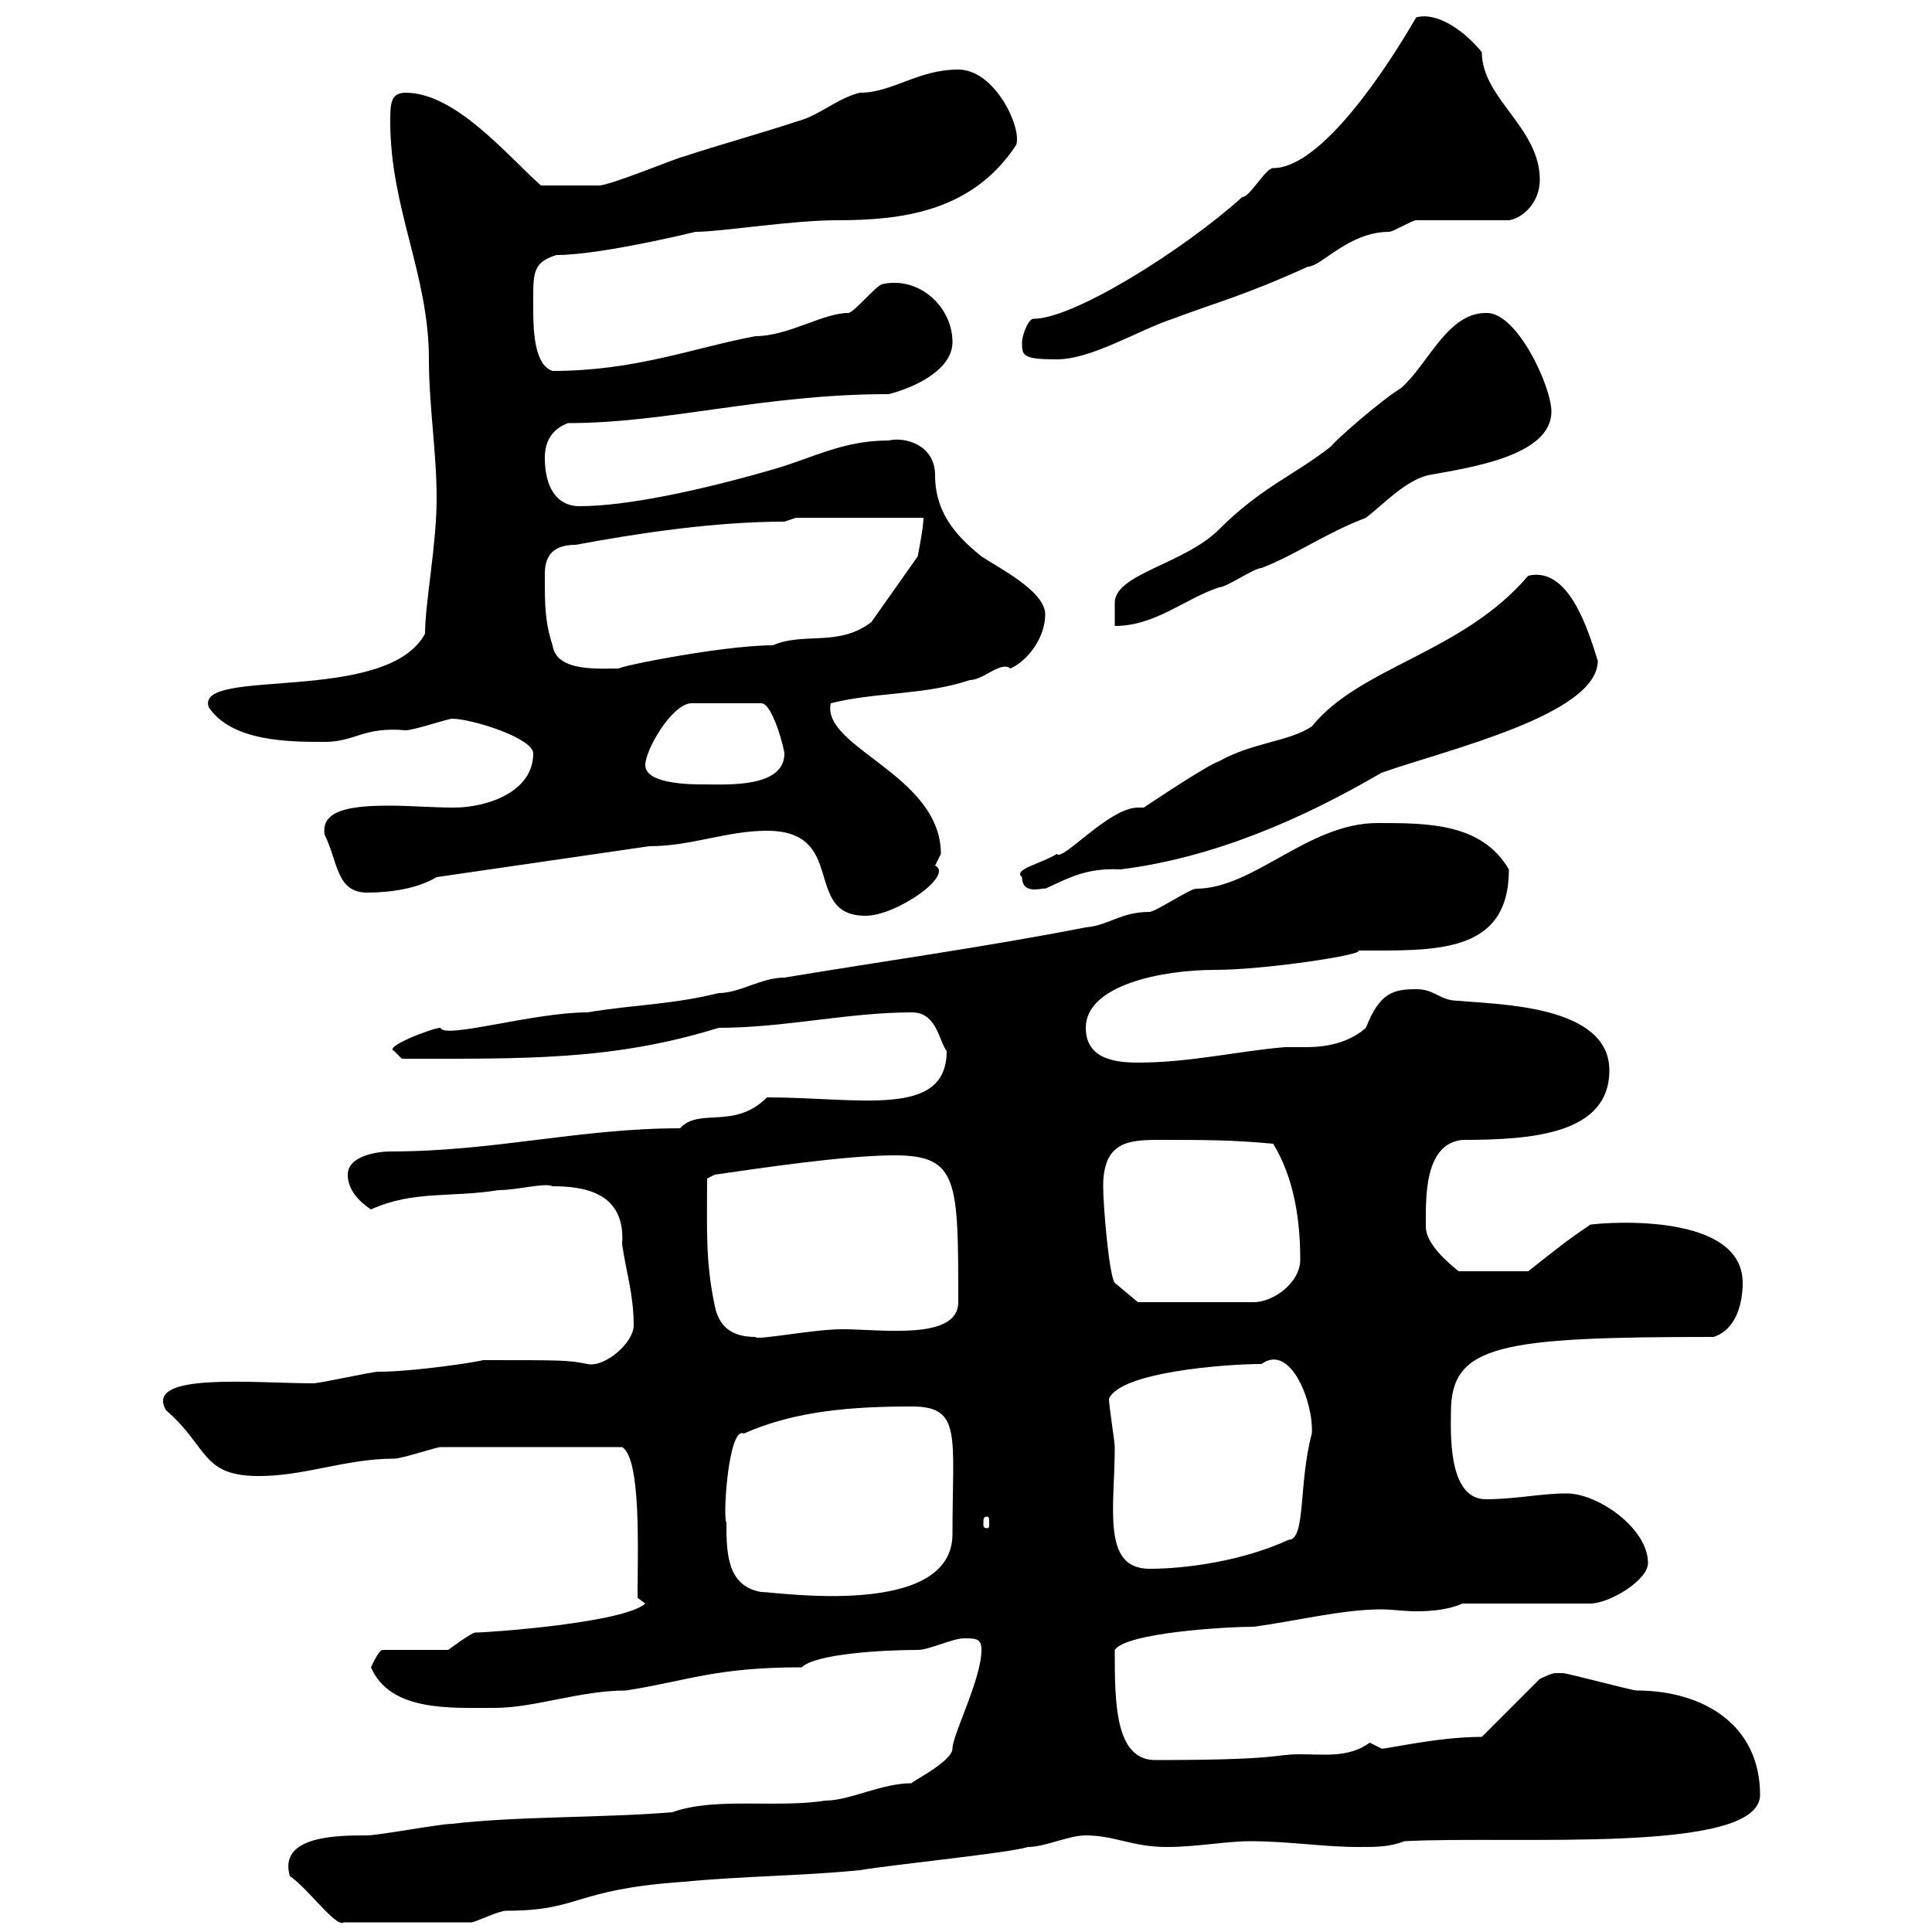 <svg xmlns="http://www.w3.org/2000/svg" xmlns:xlink="http://www.w3.org/1999/xlink" width="300" height="300"><path d="M45 291.30C48 293.40 52.20 299.40 53.40 298.50L73.20 298.50C73.80 298.50 77.40 296.70 78.60 296.70C90.30 296.70 88.80 293.40 106.20 292.20C115.50 291.30 124.50 291.30 133.50 290.40C138.90 289.50 156.90 287.70 159.60 286.80C162.30 286.80 165.90 285 168.60 285C173.10 285 175.80 286.80 181.20 286.80C185.70 286.80 190.50 285.90 194.10 285.90C200.10 285.90 205.50 286.80 210.90 286.80C213.90 286.80 215.70 286.80 218.10 285.90C235.20 285 273.30 288 273.30 278.70C273.30 267.90 264.60 262.50 254.10 262.50C253.50 262.50 243.30 259.80 242.70 259.80C242.70 259.80 242.70 259.80 241.50 259.80C240.90 259.80 239.10 260.70 239.10 260.70L230.10 269.70C222.90 269.70 214.50 271.80 214.50 271.50C214.50 271.50 212.70 270.60 212.70 270.60C209.40 273 205.50 272.40 201.90 272.40C197.70 272.40 199.20 273.30 179.40 273.30C173.10 273.30 173.10 264.30 173.10 256.20C174.90 253.50 190.50 252.60 194.70 252.60C201.30 251.70 208.50 249.90 214.50 249.90C216 249.90 218.10 250.20 219.90 250.20C222.60 250.20 225 249.90 227.10 249L246.90 249C249.90 249 255.90 245.40 255.90 242.70C255.90 237.30 248.10 231.90 243.30 231.90C239.10 231.90 235.50 232.80 230.70 232.80C224.70 232.80 225.30 222 225.30 219.30C225.30 208.80 232.80 207.60 266.10 207.60C269.70 206.40 270.60 202.20 270.60 199.20C270.60 187.20 245.40 190.20 246.90 190.20C243.30 192.60 241.50 194.10 237.30 197.40L226.50 197.40C225 196.20 221.40 193.20 221.40 190.50C221.40 186 221.10 177.60 227.10 177C237.90 177 249.90 176.10 249.90 166.20C249.90 156 232.50 156 226.50 155.40C223.50 155.40 222.90 153.60 219.90 153.60C216.30 153.60 214.20 154.20 212.10 159.60C209.40 162 205.80 162.60 202.80 162.60C201.60 162.60 200.40 162.60 199.50 162.60C192.30 163.20 184.80 165 176.70 165C173.10 165 168.60 164.40 168.60 159.60C168.60 153 180.30 150.60 188.70 150.60C196.50 150.60 212.10 148.20 210.90 147.60C222.90 147.60 234.30 148.20 234.30 135C230.10 127.80 221.70 127.80 213.90 127.80C203.10 127.80 194.70 138 185.70 138C184.80 138 179.40 141.60 178.50 141.60C174 141.60 172.20 143.70 168.60 144C153.30 147 136.20 149.40 121.80 151.80C118.20 151.80 114.90 154.20 111.60 154.20C104.40 156 98.40 156 91.20 157.20C82.80 157.20 69 161.40 68.40 159.60C67.20 159.60 59.40 162.60 61.20 163.20C61.20 163.20 62.40 164.40 62.40 164.40C81.60 164.40 95.10 164.70 111.60 159.60C121.80 159.60 131.70 157.20 141.60 157.20C145.50 157.20 145.80 161.70 147 163.20C147 173.70 133.50 170.40 119.10 170.40C114 175.50 108.60 171.90 105.60 175.20C90 175.20 76.80 178.80 60.60 178.80C58.80 178.80 54 179.40 54 182.40C54 184.80 55.80 186.60 57.60 187.80C64.20 184.80 70.20 186 77.40 184.80C80.40 184.80 84.60 183.60 85.80 184.20C90.60 184.20 97.20 185.10 96.60 193.20C97.20 197.40 98.40 201 98.40 205.80C98.40 208.50 93.90 212.40 91.20 211.80C88.20 211.20 87.60 211.20 75 211.20C74.10 211.50 64.20 213 58.80 213C57.60 213 49.80 214.80 48.60 214.80C39.60 214.80 22.20 213 25.80 219C32.40 224.70 31.20 229.20 40.20 229.20C47.40 229.20 53.70 226.50 61.20 226.50C62.40 226.50 67.80 224.70 68.40 224.70L96.60 224.70C99.60 226.50 99 240.90 99 248.10L100.20 249C96.90 252 75.90 253.50 73.80 253.50C73.20 253.50 69.60 256.20 69.60 256.20L59.40 256.20C58.80 256.20 57.60 258.90 57.60 258.90C60.60 265.80 69.90 265.20 76.80 265.20C83.10 265.20 90 262.50 97.20 262.50C106.80 261 111 258.90 124.50 258.90C126.60 256.80 137.10 256.20 142.50 256.20C144.30 256.20 147.90 254.40 149.70 254.40C151.50 254.40 152.40 254.40 152.40 256.20C152.40 260.70 147.90 269.40 147.90 271.50C147.90 273.60 141 276.90 141.60 276.90C136.80 276.90 132 279.60 128.10 279.60C120.60 280.80 111 279 104.40 281.40C93.60 282.30 80.40 282 70.20 283.20C68.40 283.20 58.80 285 57 285C52.50 285 43.20 285 45 291.30ZM112.80 236.40C112.20 235.80 113.10 221.40 115.50 222.60C123.60 219 132.60 218.40 141.60 218.40C149.40 218.40 147.90 222.90 147.90 238.20C147.90 251.40 120.60 247.20 118.20 247.20C112.80 246.30 112.80 240.90 112.80 236.40ZM172.20 217.20C174 213 190.50 211.80 195.90 211.80C200.40 208.50 204 217.80 203.70 222.60C201.60 230.40 202.80 239.10 200.10 239.10C192.90 242.40 184.20 243.60 178.50 243.60C171 243.60 173.10 234 173.10 224.70C173.10 223.80 172.20 218.40 172.20 217.20ZM153.30 235.50C153.60 235.50 153.60 235.80 153.60 236.70C153.60 237 153.60 237.30 153.30 237.30C152.70 237.30 152.70 237 152.70 236.70C152.70 235.80 152.70 235.50 153.30 235.50ZM111 202.80C109.50 195.90 109.80 190.50 109.80 183L111 182.40C117.30 181.50 131.10 179.40 138.90 179.40C148.80 179.40 148.80 183.30 148.80 202.20C148.80 208.20 136.80 206.40 130.80 206.40C126.30 206.40 117.30 208.20 117.30 207.60C113.40 207.60 111.60 205.80 111 202.80ZM171.30 184.20C171.30 177.30 175.20 177 180 177C186.90 177 191.40 177 197.70 177.60C201 183 201.90 189.60 201.90 195.60C201.90 199.20 197.70 202.20 194.70 202.20L176.70 202.20L173.10 199.20C172.20 198 171.30 187.20 171.30 184.20ZM119.10 129C131.70 129 124.50 142.20 134.40 142.20C139.20 142.20 148.20 135.90 145.20 134.40C145.20 134.40 146.10 132.60 146.10 132.60C146.10 120.30 127.50 116.10 129 109.20C136.20 107.40 143.40 108 150.60 105.60C152.70 105.60 155.40 102.60 156.90 103.80C159.60 102.60 162.30 99 162.30 95.40C162.30 91.80 155.10 88.20 152.40 86.40C149.10 83.70 145.20 80.10 145.20 73.80C145.20 69 140.40 67.80 138 68.40C130.80 68.40 126.30 71.10 120 72.90C108.60 76.20 97.20 78.60 90 78.60C86.40 78.60 84.60 75.60 84.60 71.10C84.60 68.40 85.80 66.60 88.20 65.70C103.80 65.70 118.50 61.20 138 61.20C141.60 60.30 147.90 57.60 147.90 53.10C147.90 47.70 142.80 42.90 137.10 44.10C136.20 44.10 132.60 48.60 131.70 48.60C127.80 48.60 122.40 52.20 117.30 52.20C107.70 54 98.70 57.60 85.80 57.60C83.10 56.70 82.80 51.90 82.80 48C82.80 42.60 82.50 40.80 86.40 39.60C93.90 39.60 110.40 35.40 108 36C111.90 36 123 34.20 129.90 34.20C139.80 34.20 150.90 33 157.80 22.50C158.70 19.80 154.50 10.80 148.80 10.80C142.50 10.80 138.60 14.40 133.50 14.40C129.90 15.30 127.20 18 123.60 18.90C118.20 20.70 111.60 22.50 106.20 24.30C105.60 24.30 94.80 28.80 93 28.80C91.20 28.80 86.70 28.80 84 28.80C78.90 24.30 70.80 14.40 63 14.40C60.60 14.40 60.60 16.20 60.60 18.90C60.60 32.40 66.60 42.60 66.60 55.80C66.60 63 67.80 70.20 67.80 77.40C67.80 84.60 66 93.60 66 98.40C60 109.50 30.30 103.50 32.40 109.80C36 115.20 45 115.20 50.40 115.20C55.20 115.20 56.40 112.80 63 113.40C64.20 113.40 69.60 111.60 70.20 111.60C73.20 111.60 82.80 114.60 82.80 117C82.80 123 75.60 125.40 70.50 125.40C67.20 125.40 63.60 125.10 60.60 125.10C54.60 125.10 49.80 125.70 50.40 129.60C52.50 133.80 52.20 138.60 57 138.60C60.60 138.60 64.80 138 67.80 136.20L100.80 131.40C107.40 131.40 112.80 129 119.10 129ZM158.70 136.20C158.70 139.20 162.30 137.70 162.30 138C165.60 136.50 168.60 134.70 174 135C188.40 133.20 202.20 127.20 214.50 120C224.70 116.40 248.10 111 248.10 102.60C246.60 97.80 243.60 87.90 237.30 89.40C227.10 101.40 211.20 103.50 203.70 112.80C200.10 115.20 194.70 115.20 189.30 118.20C187.50 118.80 179.40 124.20 177.60 125.40C177 125.40 176.70 125.40 176.70 125.40C172.20 125.40 165 133.80 164.10 132.60C161.70 134.10 157.20 135 158.70 136.20ZM100.20 118.80C100.20 116.40 104.40 109.20 107.40 109.20L118.20 109.20C120 109.20 121.80 116.40 121.80 117C121.80 122.40 112.80 121.80 109.20 121.80C107.40 121.80 100.20 121.80 100.20 118.80ZM84.60 90C84.60 88.20 84.30 84.60 89.40 84.60C99 82.80 111 81 121.80 81L123.60 80.40L143.40 80.40C143.40 81.90 142.50 86.40 142.50 86.40L135.30 96.60C130.20 100.50 124.80 98.10 120 100.20C111.60 100.20 93 104.10 96.60 103.80C93 103.80 86.40 104.40 85.80 100.20C84.60 96.60 84.60 93.60 84.60 90ZM230.70 48.60C224.70 48.60 221.70 56.70 217.50 60.30C214.50 62.10 207.30 68.40 206.70 69.30C201 73.80 195.90 75.60 189.30 82.20C183.90 87.60 173.10 89.10 173.10 93.60L173.10 97.20C179.40 97.20 183.90 93 189.30 91.20C190.50 91.20 194.70 88.20 195.90 88.20C201.30 86.10 205.80 82.80 212.10 80.40C214.50 78.60 218.10 74.70 221.70 73.80C228.30 72.60 240.90 70.80 240.90 63.90C240.90 60 235.50 48.30 230.70 48.60ZM158.70 53.10C158.70 55.20 158.70 55.80 164.10 55.80C169.50 55.80 176.70 51.30 182.10 49.50C189.30 46.80 193.20 45.90 203.10 41.40C205.20 41.40 209.40 36 215.70 36C216.30 36 219.30 34.20 219.90 34.20L234.30 34.20C236.40 33.90 239.10 31.50 239.10 27.90C239.10 19.80 230.10 15.30 230.10 8.10C227.40 4.80 223.20 1.80 219.90 2.70C215.40 10.50 205.20 26.10 197.70 26.10C196.50 26.10 194.10 30.60 192.90 30.60C183.90 38.70 166.80 49.50 160.50 49.50C159.60 49.50 158.70 52.20 158.70 53.10Z"/></svg>
